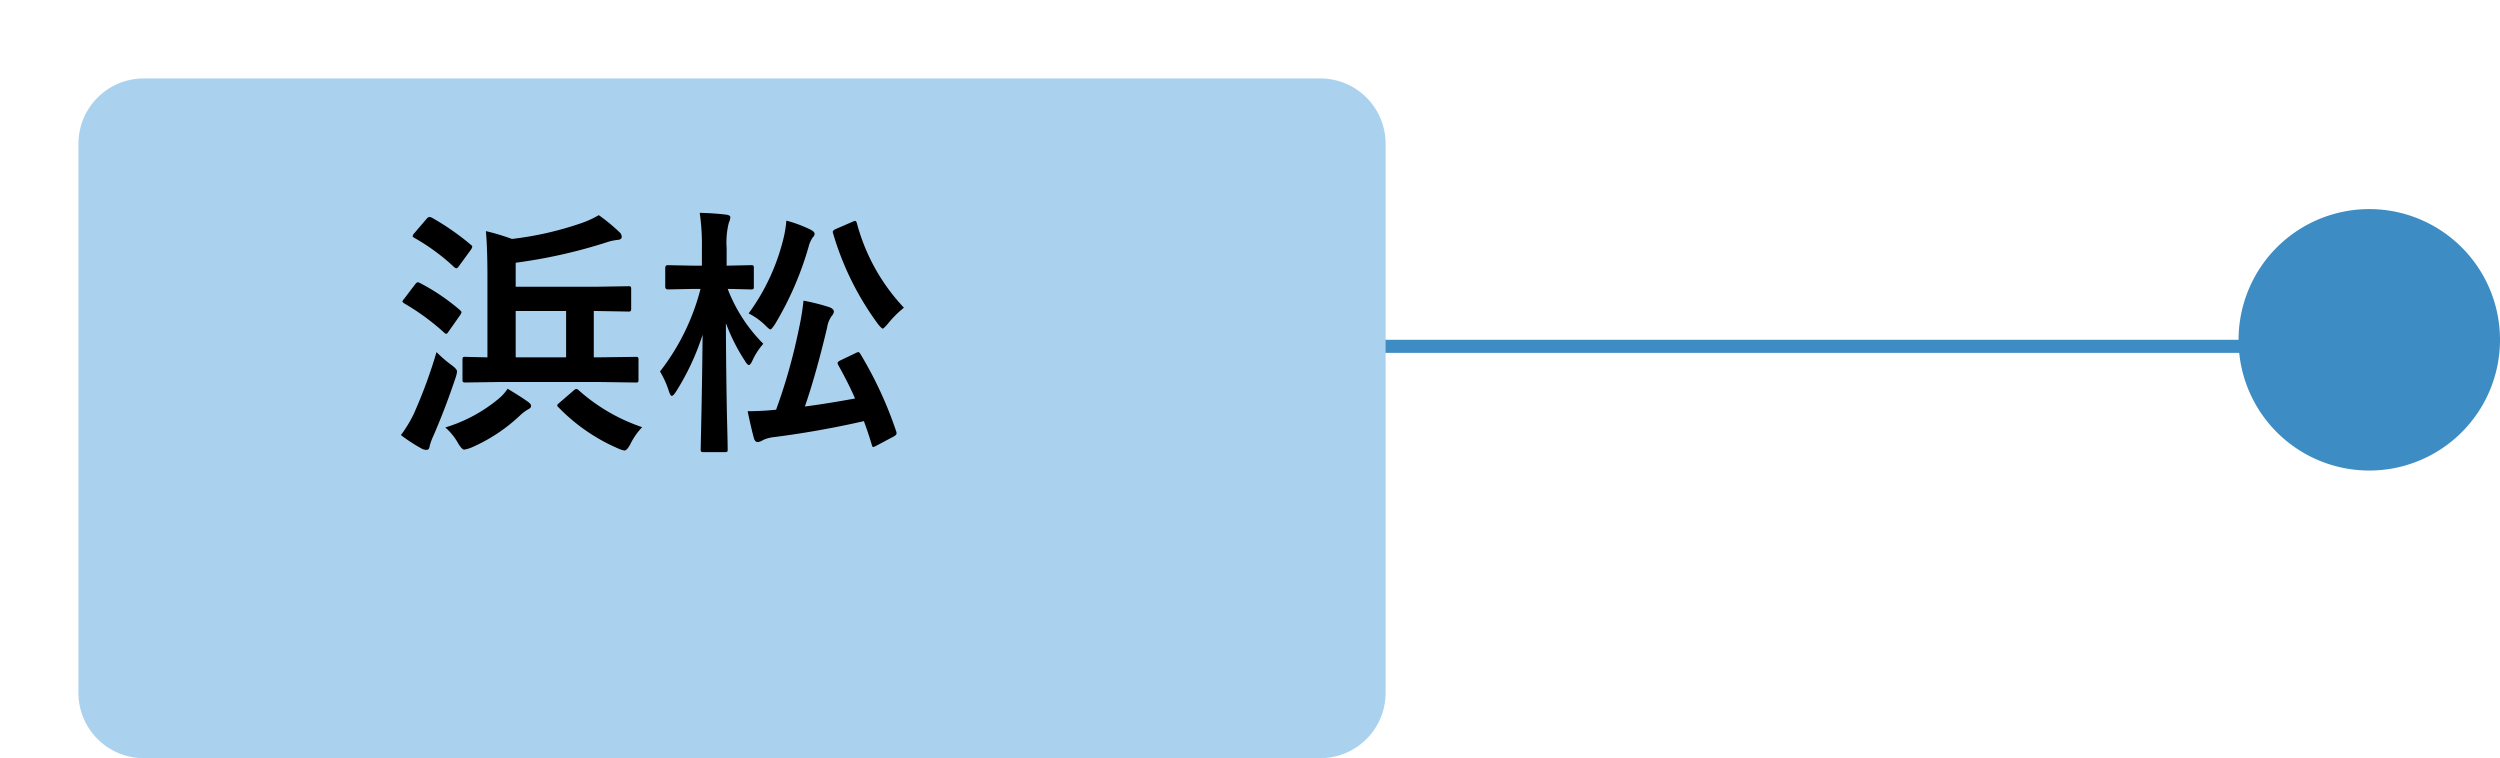 <svg xmlns="http://www.w3.org/2000/svg" xmlns:xlink="http://www.w3.org/1999/xlink" width="191.25" height="58" viewBox="0 0 191.25 58">
  <defs>
    <filter id="パス_242" x="0" y="0" width="106" height="58" filterUnits="userSpaceOnUse">
      <feOffset dx="6" dy="6" input="SourceAlpha"/>
      <feGaussianBlur result="blur"/>
      <feFlood flood-opacity="0.161"/>
      <feComposite operator="in" in2="blur"/>
      <feComposite in="SourceGraphic"/>
    </filter>
  </defs>
  <g id="グループ_186" data-name="グループ 186" transform="translate(1015.75 -5505)">
    <path id="パス_7" data-name="パス 7" d="M0,71.75V0" transform="translate(-844 5531.496) rotate(90)" fill="none" stroke="#3d8cc3" stroke-width="1"/>
    <path id="パス_241" data-name="パス 241" d="M10,20A10,10,0,1,0,0,10,10,10,0,0,0,10,20Z" transform="translate(-824.5 5520.996) rotate(90)" fill="#3d8cc3"/>
    <g transform="matrix(1, 0, 0, 1, -1015.75, 5505)" filter="url(#パス_242)">
      <path id="パス_242-2" data-name="パス 242" d="M5,0H95a5,5,0,0,1,5,5V47a5,5,0,0,1-5,5H5a5,5,0,0,1-5-5V5A5,5,0,0,1,5,0Z" fill="#aad2ee"/>
    </g>
    <path id="パス_420" data-name="パス 420" d="M8.643-3.779,5.859-3.74q-.156,0-.2-.049a.394.394,0,0,1-.029-.2V-5.469q0-.166.049-.205A.305.305,0,0,1,5.859-5.7l1.68.039v-6.143q0-2.217-.117-3.516a17.093,17.093,0,0,1,1.992.6,25.264,25.264,0,0,0,5.342-1.221,7.319,7.319,0,0,0,1.3-.6,13.813,13.813,0,0,1,1.582,1.3.514.514,0,0,1,.176.361q0,.205-.322.234a3.842,3.842,0,0,0-.84.186A39.852,39.852,0,0,1,9.7-12.9v1.836H15.83l2.461-.039a.356.356,0,0,1,.215.039.365.365,0,0,1,.029.186V-9.4q0,.166-.049.205a.394.394,0,0,1-.2.029L15.83-9.209h-.156v3.545h.439L18.9-5.7q.137,0,.166.049a.365.365,0,0,1,.029.186v1.484a.425.425,0,0,1-.029.205q-.029.039-.166.039l-2.783-.039ZM9.7-5.664h3.857V-9.209H9.7ZM.918.283a9.606,9.606,0,0,0,.977-1.6A37.426,37.426,0,0,0,3.643-6.064,9.656,9.656,0,0,0,4.756-5.1q.459.332.459.518a2.2,2.2,0,0,1-.1.439Q4.316-1.748,3.4.352a4.467,4.467,0,0,0-.283.781q-.029.283-.234.283a.849.849,0,0,1-.381-.1A12.832,12.832,0,0,1,.918.283ZM19.375-.322a5.218,5.218,0,0,0-.918,1.328q-.254.459-.439.459a1.891,1.891,0,0,1-.479-.156,14.188,14.188,0,0,1-4.561-3.145q-.1-.088-.1-.146,0-.078.2-.234L14.1-3.1q.166-.146.234-.146a.354.354,0,0,1,.205.117A14,14,0,0,0,19.375-.322ZM9.082-3.262q1.055.635,1.582,1.016.215.166.215.3,0,.156-.264.283a3.265,3.265,0,0,0-.576.439A12.856,12.856,0,0,1,6.26,1.26a2.827,2.827,0,0,1-.5.137Q5.6,1.4,5.322.957A4.555,4.555,0,0,0,4.316-.3,11.639,11.639,0,0,0,8.4-2.5,3.386,3.386,0,0,0,9.082-3.262Zm-5.82-13.1a19.645,19.645,0,0,1,3,2.08q.117.088.117.156a.663.663,0,0,1-.117.244l-.918,1.26q-.107.146-.176.146A.365.365,0,0,1,5-12.559,15.922,15.922,0,0,0,1.953-14.8q-.137-.078-.137-.137a.5.5,0,0,1,.137-.234l.928-1.084a.339.339,0,0,1,.225-.146A.443.443,0,0,1,3.262-16.357ZM2.4-11.338A16.012,16.012,0,0,1,5.439-9.277q.117.117.117.156a.663.663,0,0,1-.117.244L4.541-7.6q-.088.137-.166.137-.059,0-.176-.117a17.887,17.887,0,0,0-3.008-2.2q-.156-.1-.156-.166a.667.667,0,0,1,.146-.215L2-11.24q.127-.166.215-.166A.464.464,0,0,1,2.4-11.338Zm19.561,8.3q-.2.322-.322.322-.1,0-.215-.342a7.032,7.032,0,0,0-.684-1.523,17.216,17.216,0,0,0,3.1-6.318h-.5l-2,.039q-.2,0-.2-.215V-12.5q0-.215.2-.215l2,.039h.605v-1.318a16.985,16.985,0,0,0-.166-2.725q1.123.029,2,.137.342.039.342.205a1.18,1.18,0,0,1-.117.42,6.193,6.193,0,0,0-.166,1.943v1.338l1.846-.039a.332.332,0,0,1,.205.039.336.336,0,0,1,.029.176v1.426q0,.156-.039.186a.394.394,0,0,1-.2.029L25.918-10.9a12,12,0,0,0,2.725,4.2,5.209,5.209,0,0,0-.84,1.3q-.146.322-.264.322t-.293-.3a14.617,14.617,0,0,1-1.465-2.9q.01,3.35.078,6.973.02.771.049,2.031.01.557.01.645,0,.156-.039.186a.336.336,0,0,1-.176.029H24.082a.309.309,0,0,1-.2-.039.336.336,0,0,1-.029-.176q0-.078.029-1.4.088-4.014.117-7.363A18.979,18.979,0,0,1,21.963-3.037ZM36.084-5.9A29.96,29.96,0,0,1,38.809,0a.677.677,0,0,1,.029.156q0,.117-.234.244l-1.318.7a.857.857,0,0,1-.244.1q-.049,0-.1-.166-.254-.879-.605-1.816Q32.891,0,29.463.439a2.581,2.581,0,0,0-.84.225,1.03,1.03,0,0,1-.4.156q-.215,0-.3-.3-.2-.732-.479-2.061a21.775,21.775,0,0,0,2.178-.117A43.122,43.122,0,0,0,31.357-7.8a19.733,19.733,0,0,0,.361-2.2,16.051,16.051,0,0,1,1.982.5q.342.137.342.342a.625.625,0,0,1-.176.342,2.066,2.066,0,0,0-.342.879q-.84,3.545-1.7,6.035,1.729-.225,3.838-.615Q35.146-3.7,34.385-5.059a.34.34,0,0,1-.059-.166q0-.107.234-.215l1.123-.537a.707.707,0,0,1,.234-.088Q35.986-6.064,36.084-5.9ZM39.4-9.463a8.288,8.288,0,0,0-1.221,1.221q-.322.381-.4.381T37.422-8.2a22.147,22.147,0,0,1-3.437-6.934.465.465,0,0,1-.029-.127q0-.117.264-.234l1.24-.537a.6.6,0,0,1,.205-.068q.088,0,.137.176A15.044,15.044,0,0,0,39.4-9.463ZM27.52-9.023a16.193,16.193,0,0,0,2.686-5.82,8.42,8.42,0,0,0,.2-1.279,10.078,10.078,0,0,1,1.8.664q.361.176.361.342a.394.394,0,0,1-.137.273,2.113,2.113,0,0,0-.322.723,24.63,24.63,0,0,1-2.559,5.9q-.273.42-.361.42t-.381-.3A5.063,5.063,0,0,0,27.52-9.023Z" transform="translate(-986 5538)"/>
  </g>
</svg>
